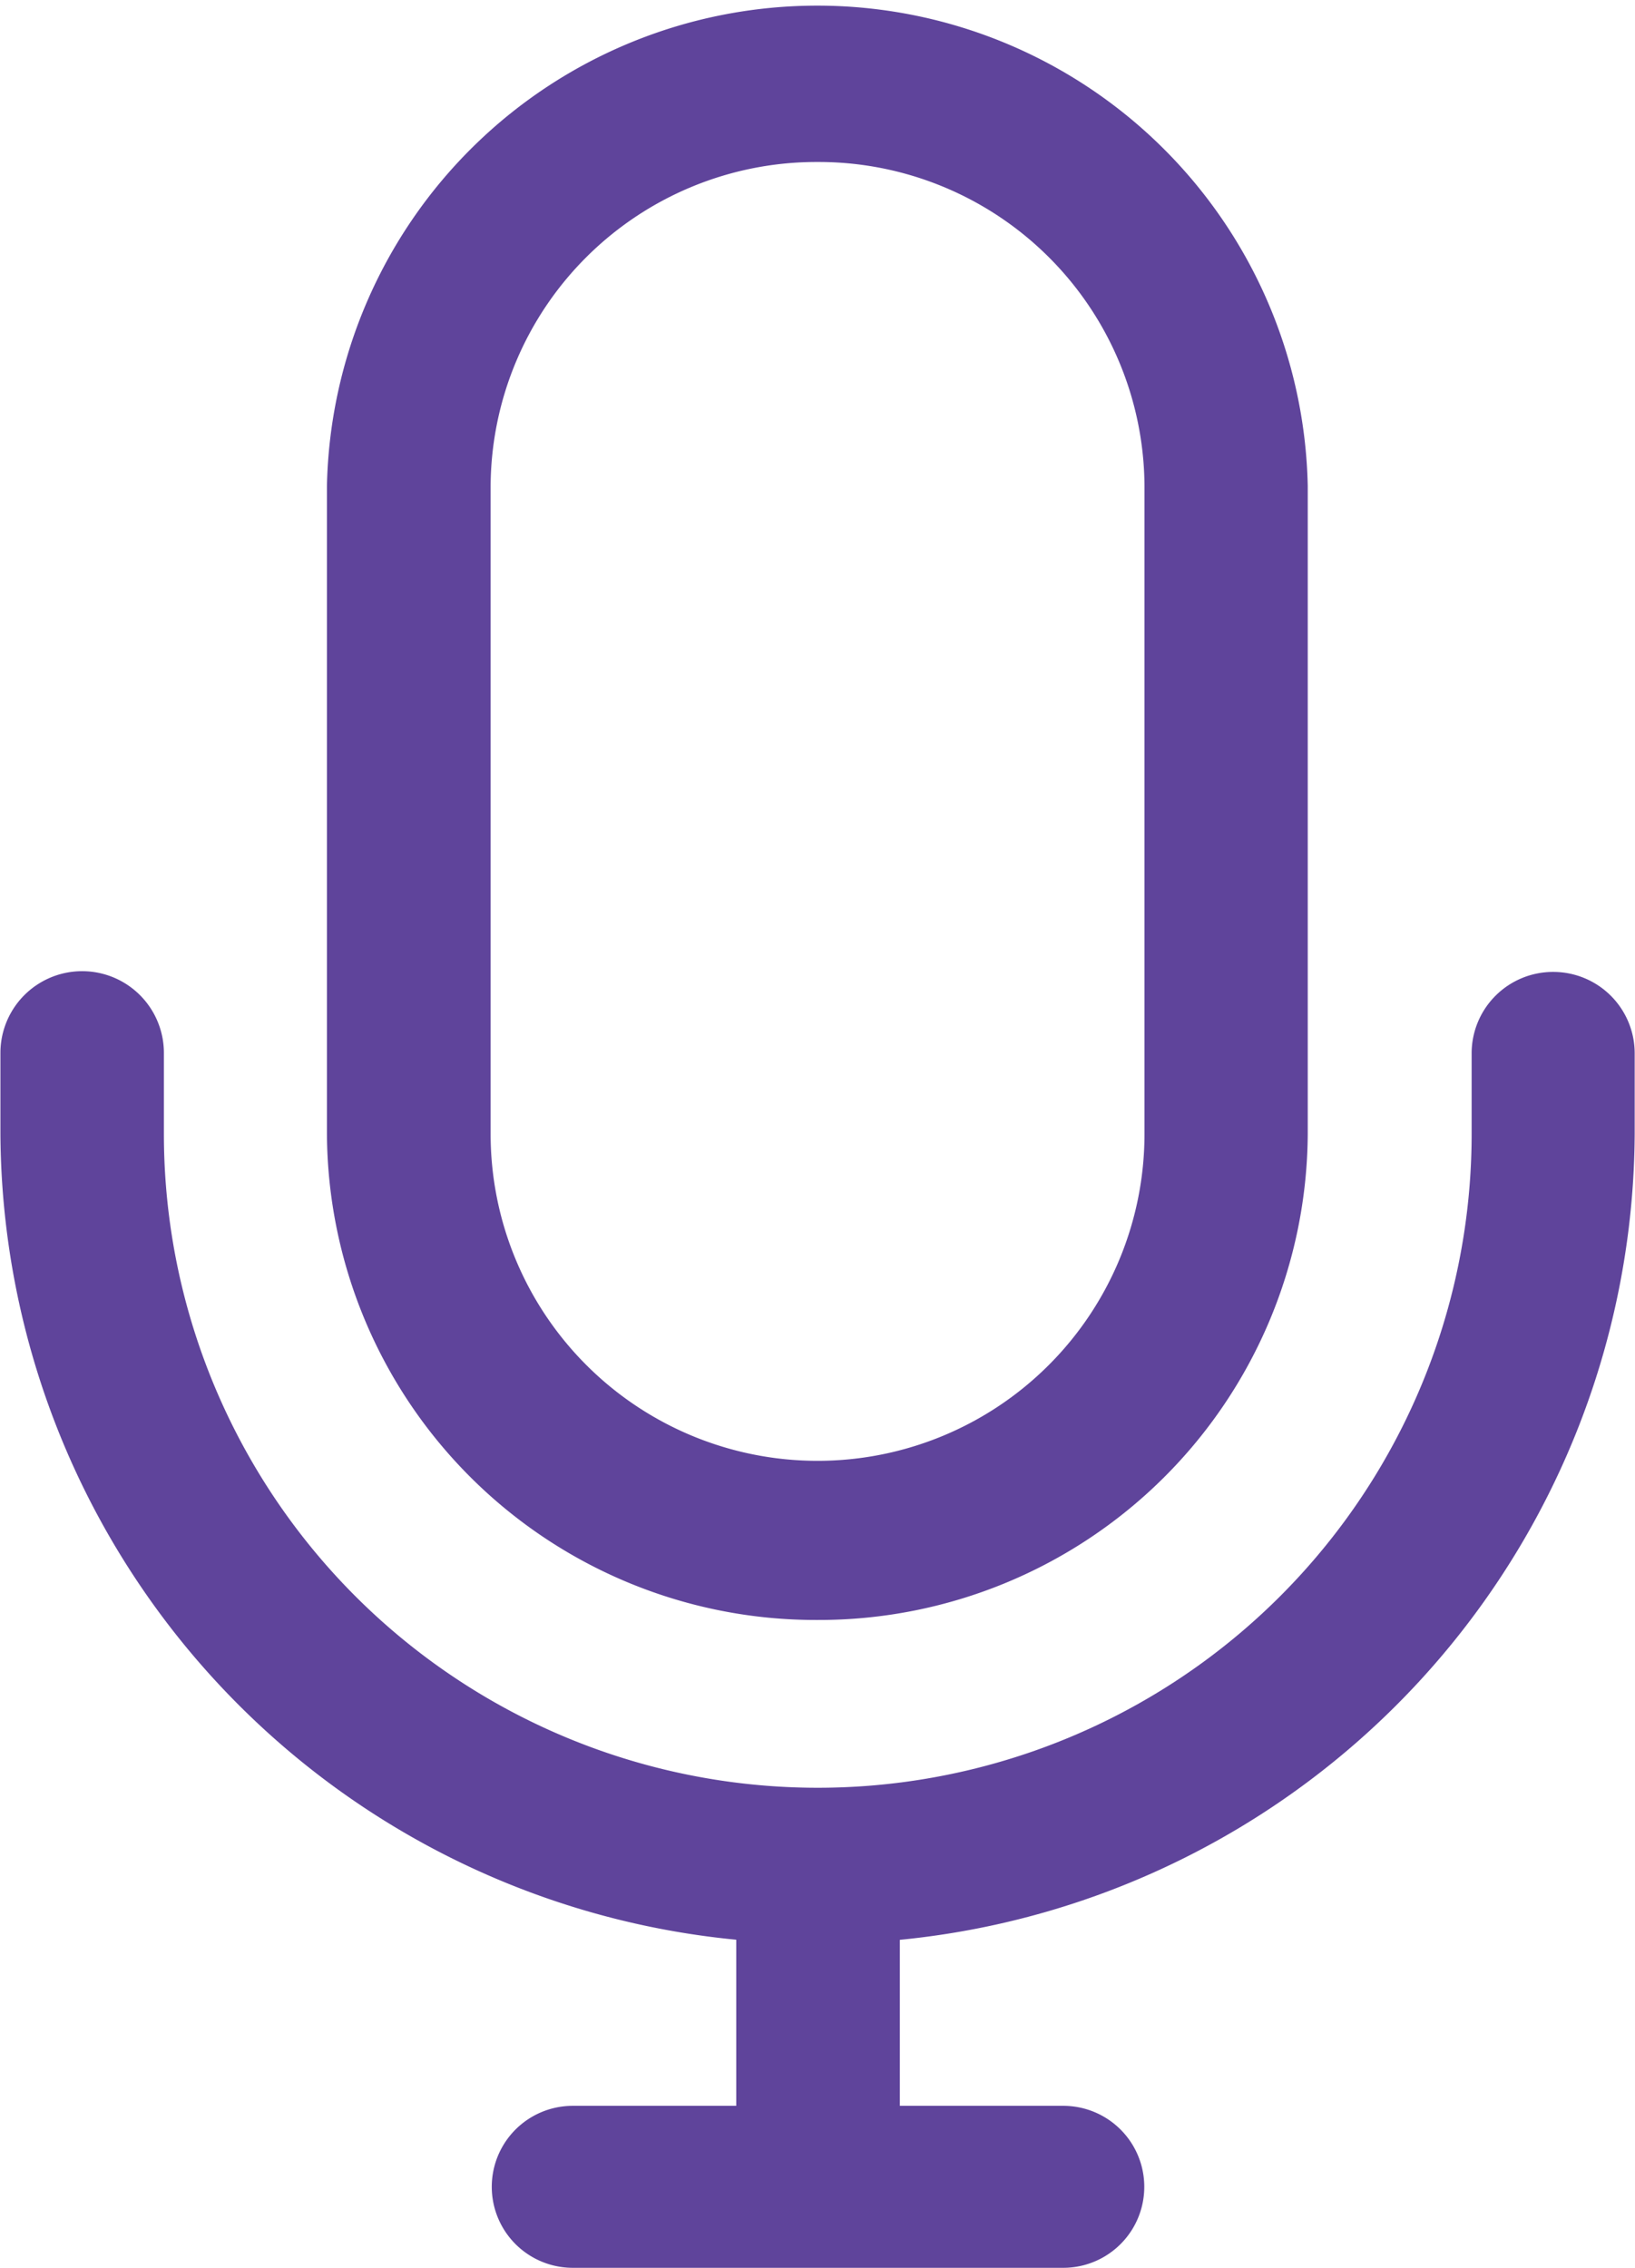 <svg xmlns="http://www.w3.org/2000/svg" width="15.503" height="21.505" viewBox="0 0 15.503 21.505">
    <path d="M31.752 23.361a4.635 4.635 0 0 1-4.652-4.609v-6.144a4.651 4.651 0 0 1 9.3 0v6.144a4.635 4.635 0 0 1-4.648 4.609zm0-13.825a3.09 3.09 0 0 0-3.1 3.072v6.144a3.1 3.1 0 0 0 6.2 0v-6.144a3.09 3.09 0 0 0-3.1-3.072zm6.977 7.68a.772.772 0 0 0-.775.768v.768a6.2 6.2 0 0 1-12.4 0v-.768a.775.775 0 0 0-1.55 0v.768a7.718 7.718 0 0 0 6.977 7.641v1.575h-1.55a.768.768 0 1 0 0 1.536h4.651a.768.768 0 1 0 0-1.536h-1.55v-1.574a7.718 7.718 0 0 0 6.968-7.642v-.768a.772.772 0 0 0-.772-.768z" transform="translate(-24 -8)" style="fill:#5f449b"/>
</svg>
